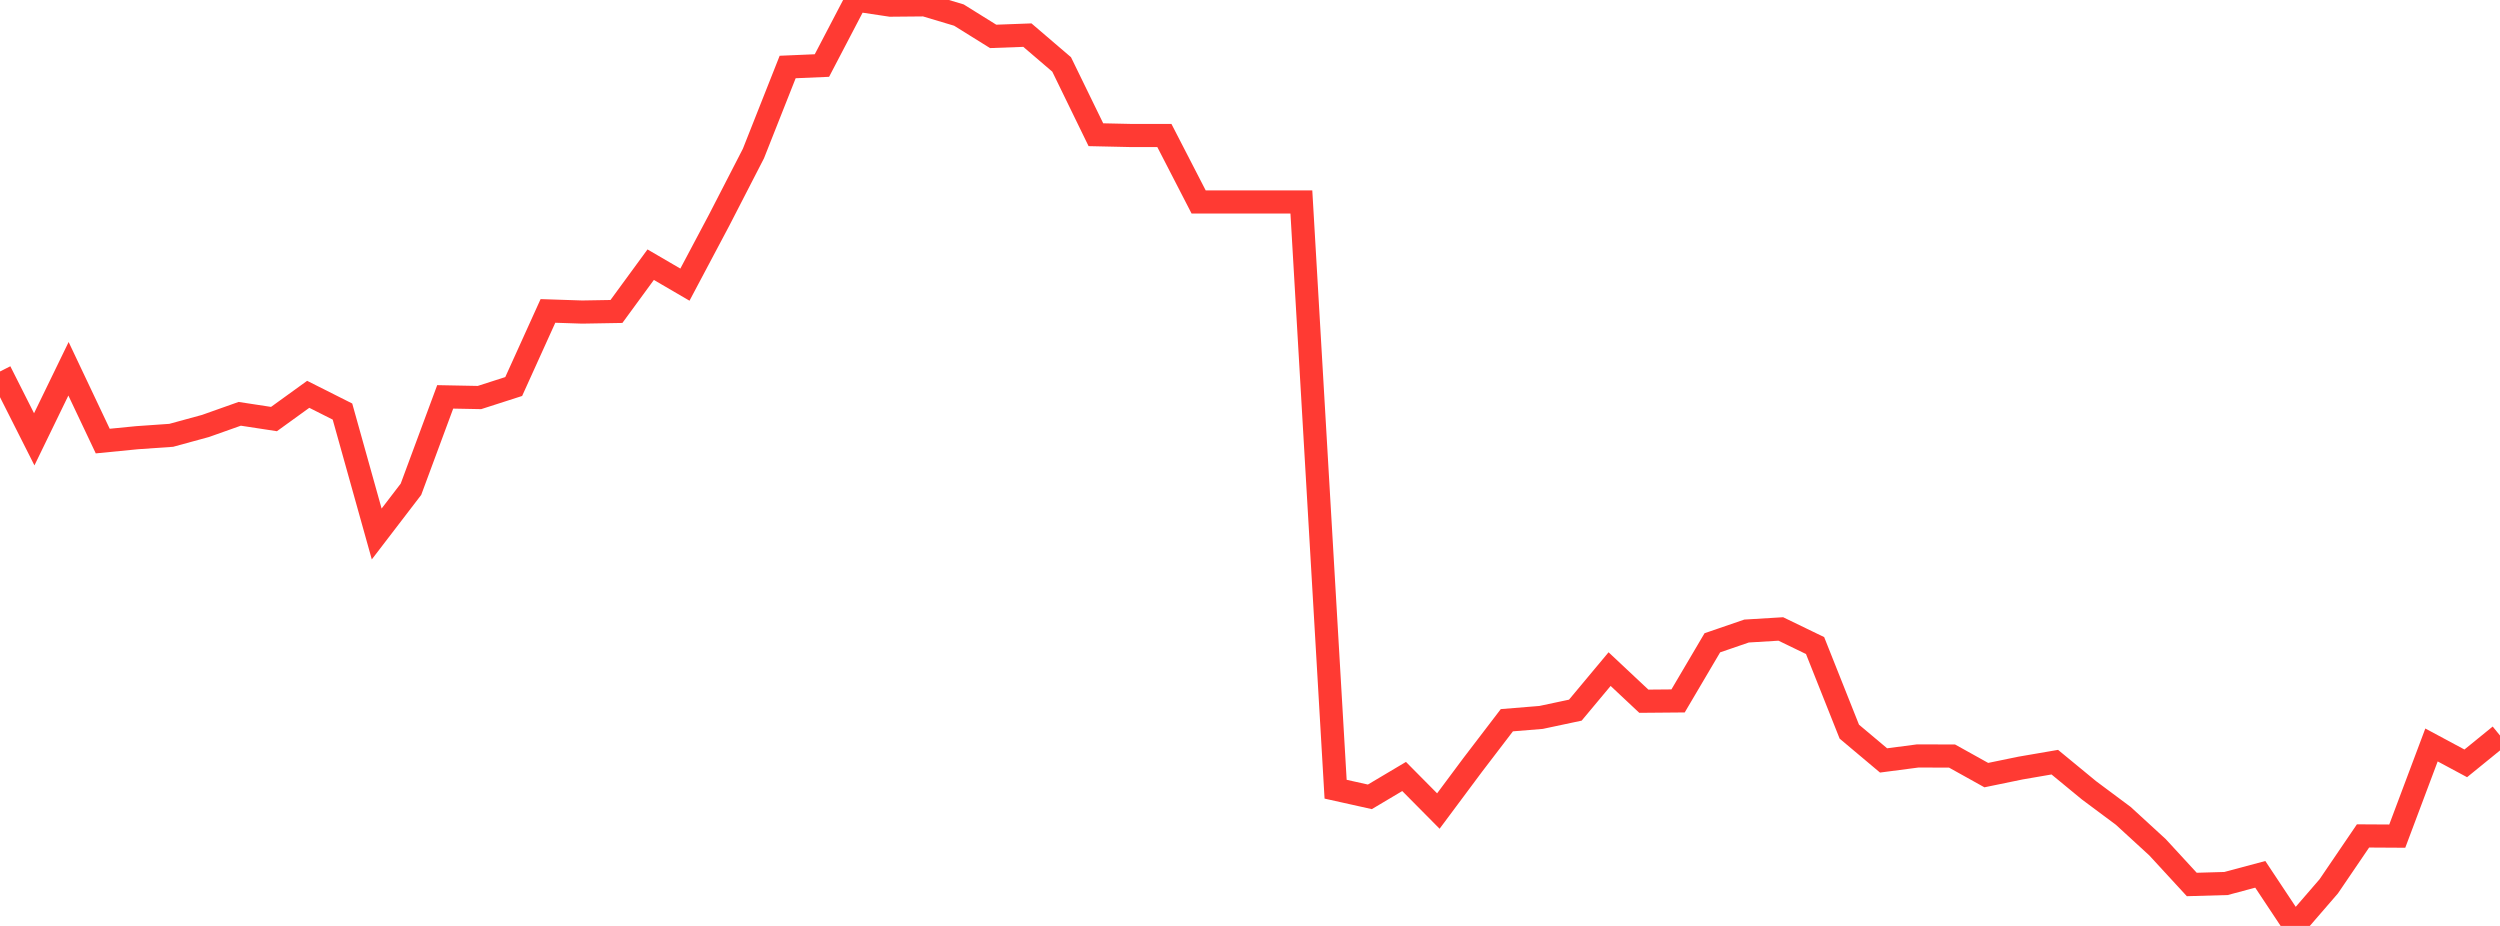 <?xml version="1.0" standalone="no"?>
<!DOCTYPE svg PUBLIC "-//W3C//DTD SVG 1.1//EN" "http://www.w3.org/Graphics/SVG/1.1/DTD/svg11.dtd">

<svg width="135" height="50" viewBox="0 0 135 50" preserveAspectRatio="none" 
  xmlns="http://www.w3.org/2000/svg"
  xmlns:xlink="http://www.w3.org/1999/xlink">


<polyline points="0.0, 20.06 1.849, 23.723 3.699, 19.914 5.548, 23.818 7.397, 23.636 9.247, 23.507 11.096, 23.002 12.945, 22.346 14.795, 22.629 16.644, 21.293 18.493, 22.224 20.342, 28.835 22.192, 26.42 24.041, 21.431 25.89, 21.467 27.74, 20.872 29.589, 16.79 31.438, 16.851 33.288, 16.819 35.137, 14.293 36.986, 15.371 38.836, 11.883 40.685, 8.291 42.534, 3.618 44.384, 3.539 46.233, 0.0 48.082, 0.278 49.932, 0.261 51.781, 0.814 53.63, 1.965 55.479, 1.897 57.329, 3.48 59.178, 7.275 61.027, 7.316 62.877, 7.318 64.726, 10.905 66.575, 10.905 68.425, 10.905 70.274, 10.905 72.123, 42.617 73.973, 43.029 75.822, 41.93 77.671, 43.796 79.521, 41.312 81.37, 38.892 83.219, 38.741 85.068, 38.348 86.918, 36.132 88.767, 37.866 90.616, 37.85 92.466, 34.711 94.315, 34.076 96.164, 33.964 98.014, 34.86 99.863, 39.509 101.712, 41.063 103.562, 40.821 105.411, 40.827 107.26, 41.856 109.11, 41.475 110.959, 41.157 112.808, 42.679 114.658, 44.057 116.507, 45.753 118.356, 47.762 120.205, 47.709 122.055, 47.214 123.904, 50.0 125.753, 47.861 127.603, 45.14 129.452, 45.151 131.301, 40.228 133.151, 41.221 135.0, 39.718" fill="none" stroke="#ff3a33" stroke-width="1.25"/>

</svg>